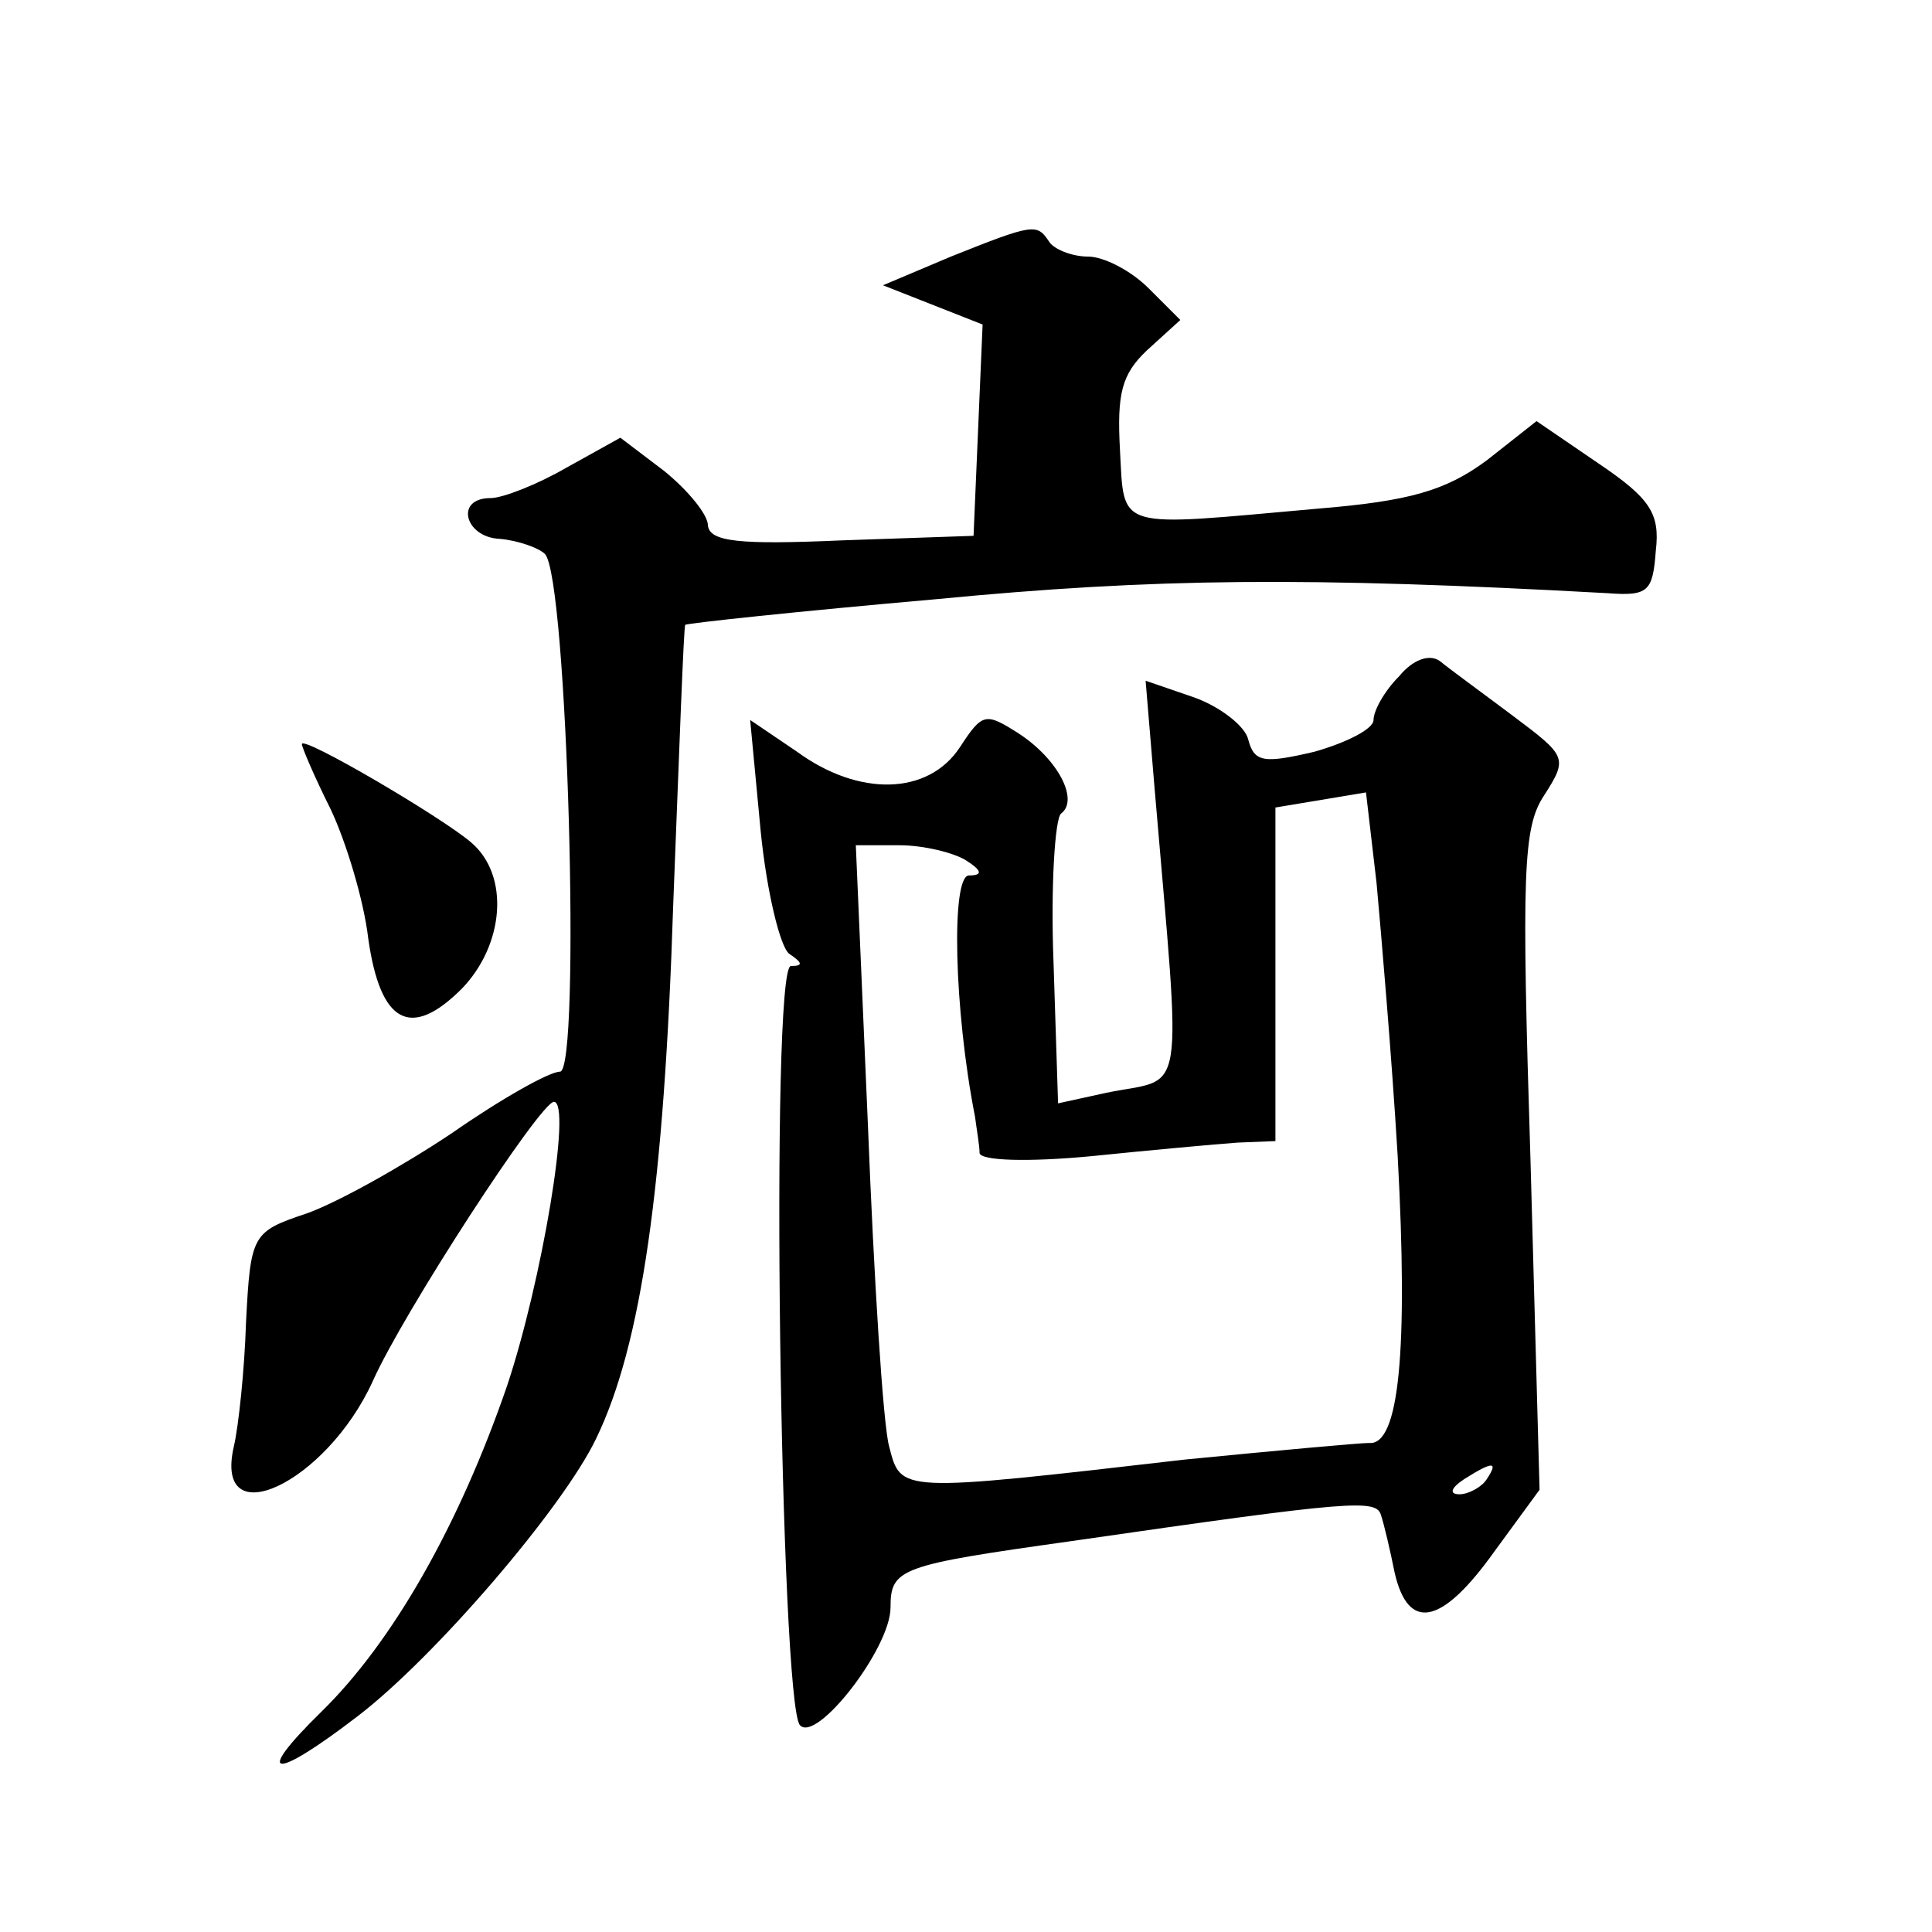 <?xml version="1.0" standalone="no"?>
<!DOCTYPE svg PUBLIC "-//W3C//DTD SVG 20010904//EN"
 "http://www.w3.org/TR/2001/REC-SVG-20010904/DTD/svg10.dtd">
<svg version="1.0" xmlns="http://www.w3.org/2000/svg"
 width="128pt" height="128pt" viewBox="0 0 128 128"
 preserveAspectRatio="xMidYMid meet">
<g transform="translate(0,128) scale(0.1,-0.1)"
fill="#0" stroke="none">
<path d="M630 1110 l-45 -19 33 -13 33 -13 -3 -70 -3 -70 -87 -3 c-68 -3 -88 -1
-89 10 0 7 -13 23 -29 36 l-29 22 -36 -20 c-19 -11 -42 -20 -50 -20 -24 0 -17 -26
6 -27 12 -1 26 -6 30 -10 15 -15 24 -343 10 -343 -7 0 -39 -18 -72 -41 -33 -22
-76 -46 -96 -53 -36 -12 -37 -14 -40 -72 -1 -32 -5 -69 -8 -82 -14 -60 61 -25 92
43 20 45 111 185 120 185 12 0 -8 -119 -31 -188 -32 -93 -76 -170 -123 -216 -46
-45 -32 -46 24 -3 51 39 136 138 158 184 30 62 45 167 51 353 4 102 7 186 8 186
0 1 75 9 166 17 145 14 245 15 445 4 27 -2 30 1 32 28 3 25 -4 35 -38 58 l-41 28
-33 -26 c-27 -20 -51 -27 -112 -32 -135 -12 -128 -15 -131 39 -2 37 1 50 18 66
l22 20 -21 21 c-12 12 -30 21 -40 21 -11 0 -23 5 -26 10 -8 12 -10 12 -65 -10z
M927 832 c-10 -10 -17 -23 -17 -29 0 -6 -18 -15 -39 -21 -34 -8 -40 -7 -44 8 -2
9 -19 22 -36 28 l-32 11 6 -72 c18 -212 21 -190 -32 -201 l-32 -7 -3 93 c-2 51
1 96 5 99 12 9 -2 36 -28 53 -22 14 -24 14 -39 -9 -21 -32 -67 -33 -108 -3 l-31
21 7 -74 c4 -40 13 -77 19 -81 9 -6 9 -8 1 -8 -14 0 -7 -489 6 -503 11 -12 60 51
60 78 0 26 6 28 120 44 187 27 202 28 205 17 2 -6 6 -23 9 -38 9 -39 31 -35 66
14 l30 41 -6 218 c-6 191 -5 221 9 242 16 25 15 26 -21 53 -20 15 -42 31 -48 36
-7 5 -18 1 -27 -10z m-1 -318 c7 -129 1 -192 -19 -190 -6 0 -61 -5 -122 -11 -191
-22 -188 -22 -196 9 -4 15 -10 111 -14 213 l-8 185 29 0 c16 0 36 -5 44 -10 11
-7 11 -10 2 -10 -12 0 -10 -89 4 -160 1 -8 3 -19 3 -24 1 -5 32 -6 74 -2 39 4 83
8 97 9 l25 1 0 110 0 111 30 5 30 5 7 -60 c3 -33 10 -114 14 -181z m59 -214 c-3
-5 -12 -10 -18 -10 -7 0 -6 4 3 10 19 12 23 12 15 0z M200 787 c0 -2 8 -21 19 -43
10 -21 22 -60 25 -86 8 -56 28 -67 62 -33 28 29 32 75 6 97 -20 17 -112 71 -112
65z"/>
</g>
</svg>
